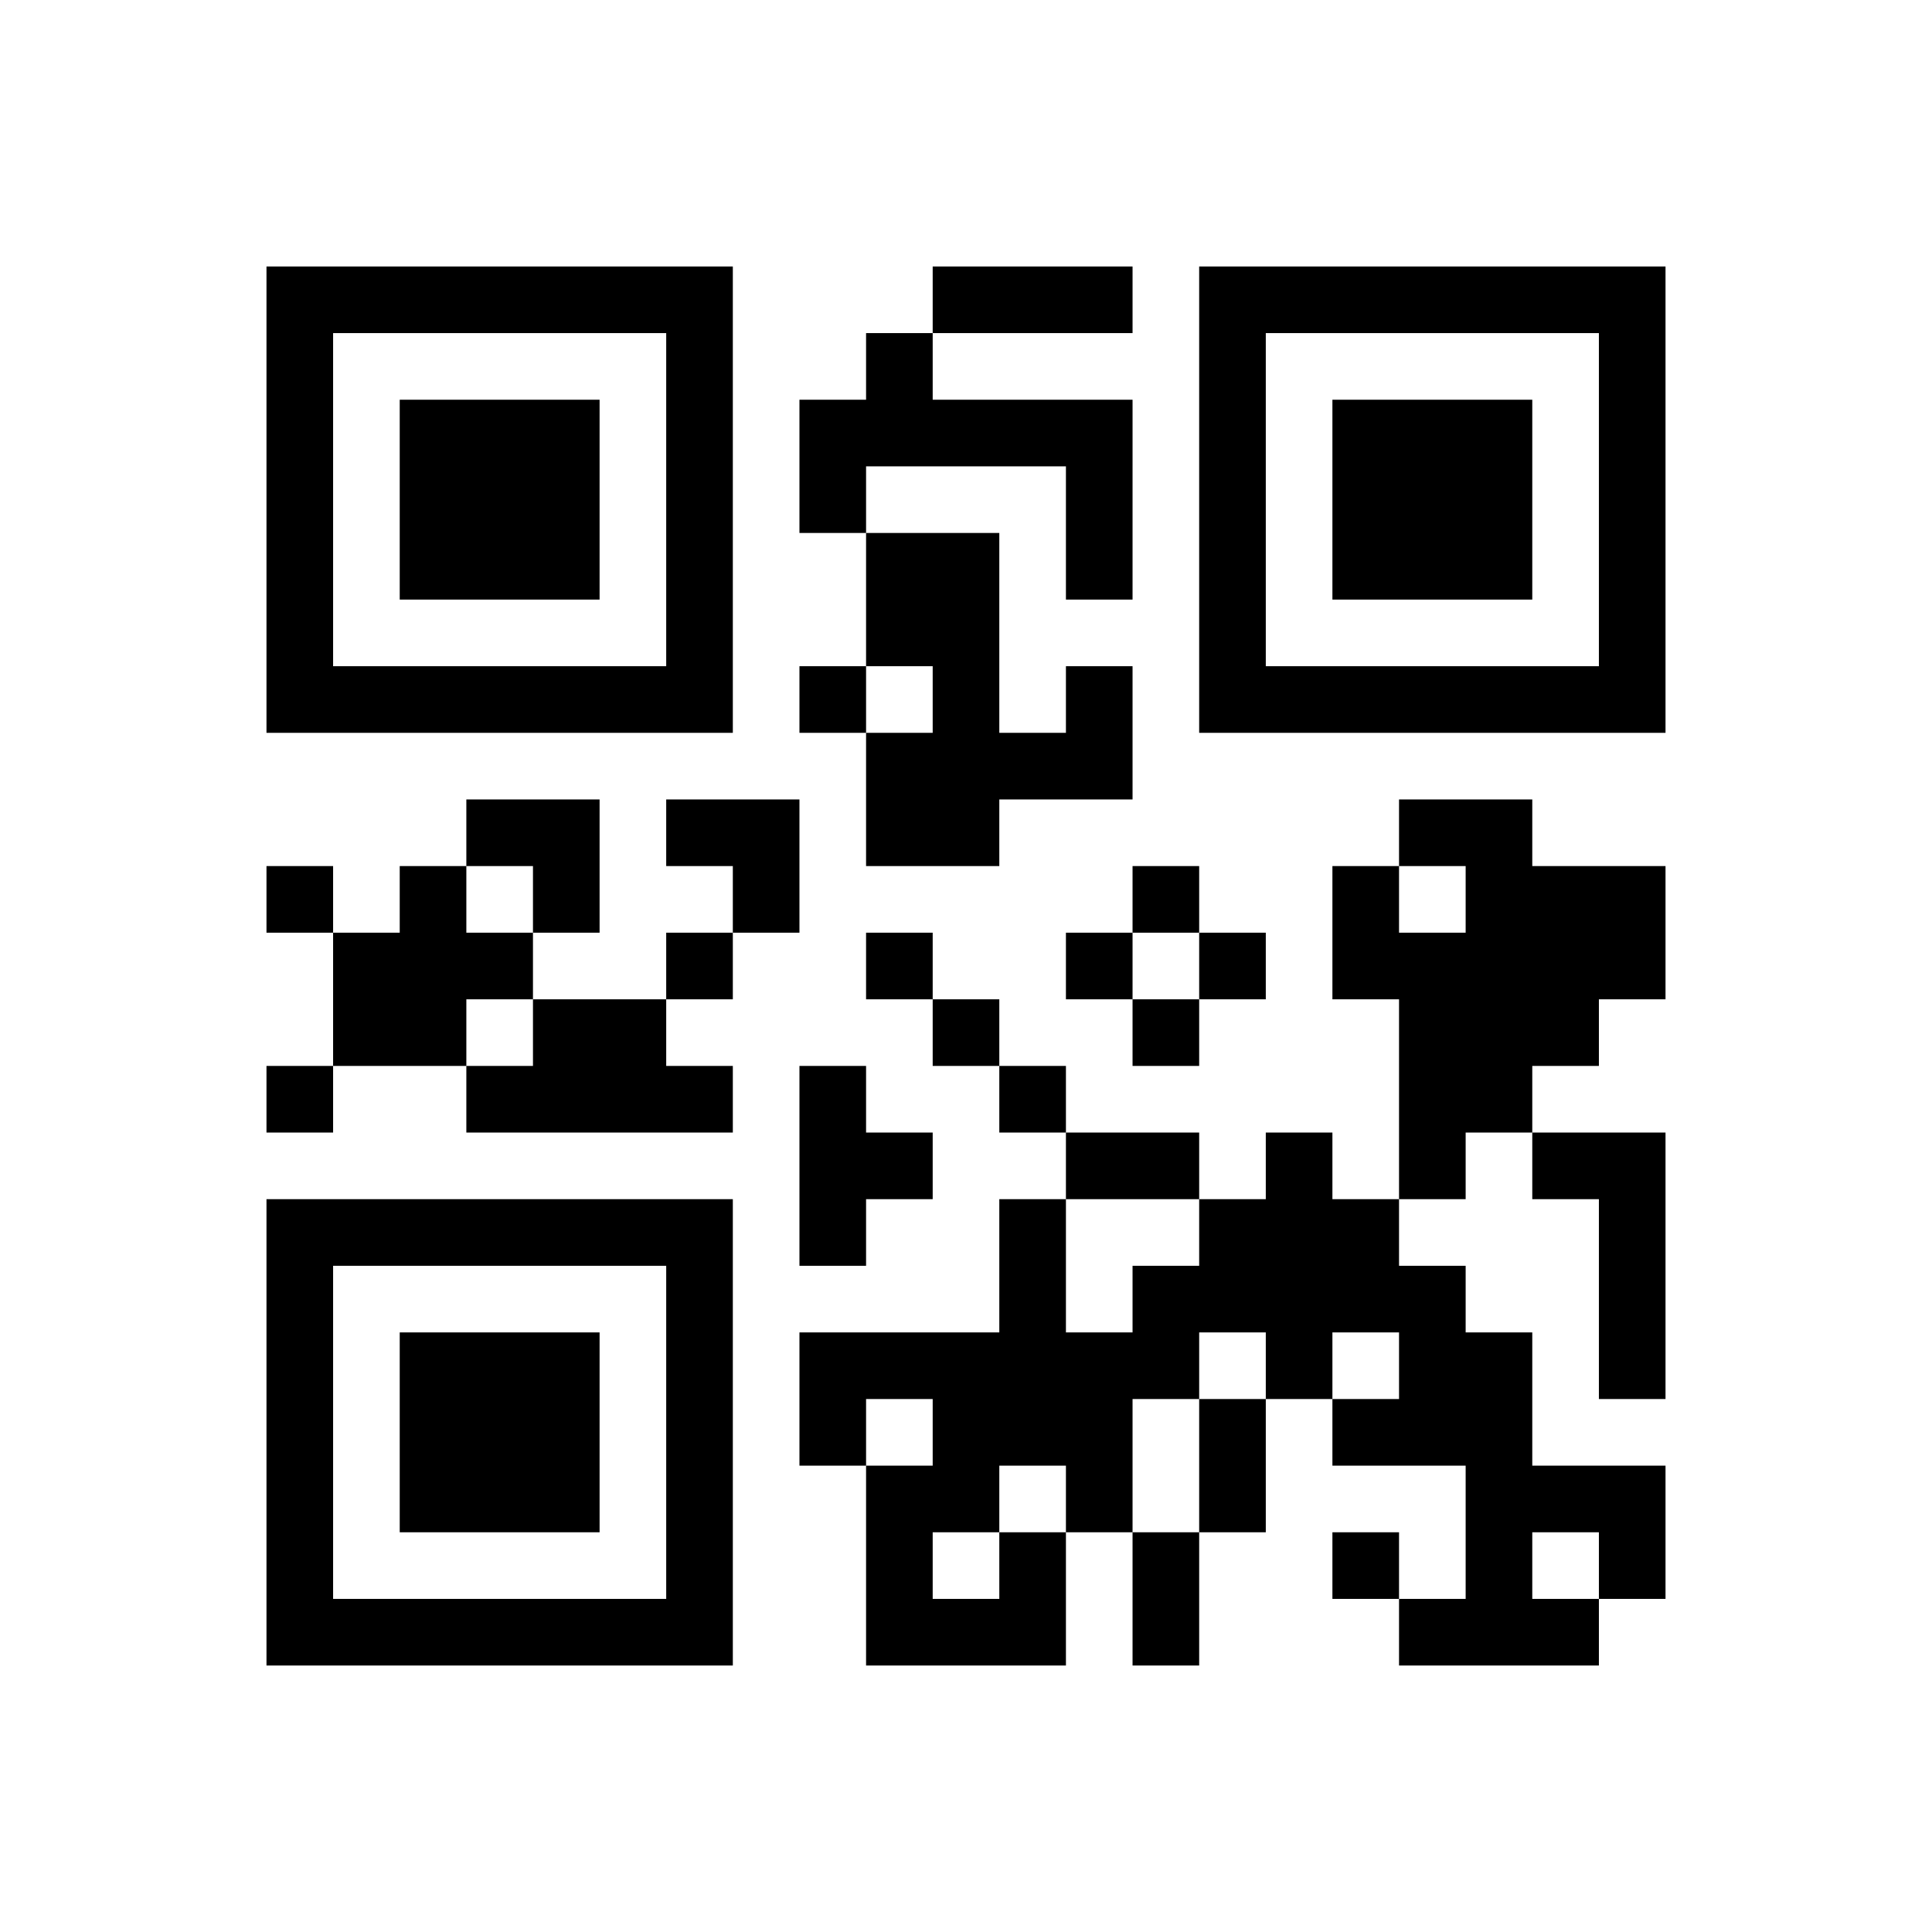﻿<?xml version="1.0" encoding="UTF-8"?>
<!DOCTYPE svg PUBLIC "-//W3C//DTD SVG 1.1//EN" "http://www.w3.org/Graphics/SVG/1.1/DTD/svg11.dtd">
<svg xmlns="http://www.w3.org/2000/svg" version="1.1" viewBox="0 0 29 29" stroke="none">
	<rect width="100%" height="100%" fill="#ffffff"/>
	<path d="M4,4h7v1h-7z M14,4h3v1h-3z M18,4h7v1h-7z M4,5h1v6h-1z M10,5h1v6h-1z M13,5h1v2h-1z M18,5h1v6h-1z M24,5h1v6h-1z M6,6h3v3h-3z M12,6h1v2h-1z M14,6h3v1h-3z M20,6h3v3h-3z M16,7h1v2h-1z M13,8h2v2h-2z M5,10h5v1h-5z M12,10h1v1h-1z M14,10h1v3h-1z M16,10h1v2h-1z M19,10h5v1h-5z M13,11h1v2h-1z M15,11h1v1h-1z M7,12h2v1h-2z M10,12h2v1h-2z M21,12h2v1h-2z M4,13h1v1h-1z M6,13h1v3h-1z M8,13h1v1h-1z M11,13h1v1h-1z M17,13h1v1h-1z M20,13h1v2h-1z M22,13h3v2h-3z M5,14h1v2h-1z M7,14h1v1h-1z M10,14h1v1h-1z M13,14h1v1h-1z M16,14h1v1h-1z M18,14h1v1h-1z M21,14h1v4h-1z M8,15h2v2h-2z M14,15h1v1h-1z M17,15h1v1h-1z M22,15h2v1h-2z M4,16h1v1h-1z M7,16h1v1h-1z M10,16h1v1h-1z M12,16h1v3h-1z M15,16h1v1h-1z M22,16h1v1h-1z M13,17h1v1h-1z M16,17h2v1h-2z M19,17h1v4h-1z M23,17h2v1h-2z M4,18h7v1h-7z M15,18h1v4h-1z M18,18h1v2h-1z M20,18h1v2h-1z M24,18h1v3h-1z M4,19h1v6h-1z M10,19h1v6h-1z M17,19h1v2h-1z M21,19h1v3h-1z M6,20h3v3h-3z M12,20h3v1h-3z M16,20h1v3h-1z M22,20h1v5h-1z M12,21h1v1h-1z M14,21h1v2h-1z M18,21h1v2h-1z M20,21h1v1h-1z M13,22h1v3h-1z M23,22h2v1h-2z M15,23h1v2h-1z M17,23h1v2h-1z M20,23h1v1h-1z M24,23h1v1h-1z M5,24h5v1h-5z M14,24h1v1h-1z M21,24h1v1h-1z M23,24h1v1h-1z" fill="#000000"/>
</svg>
